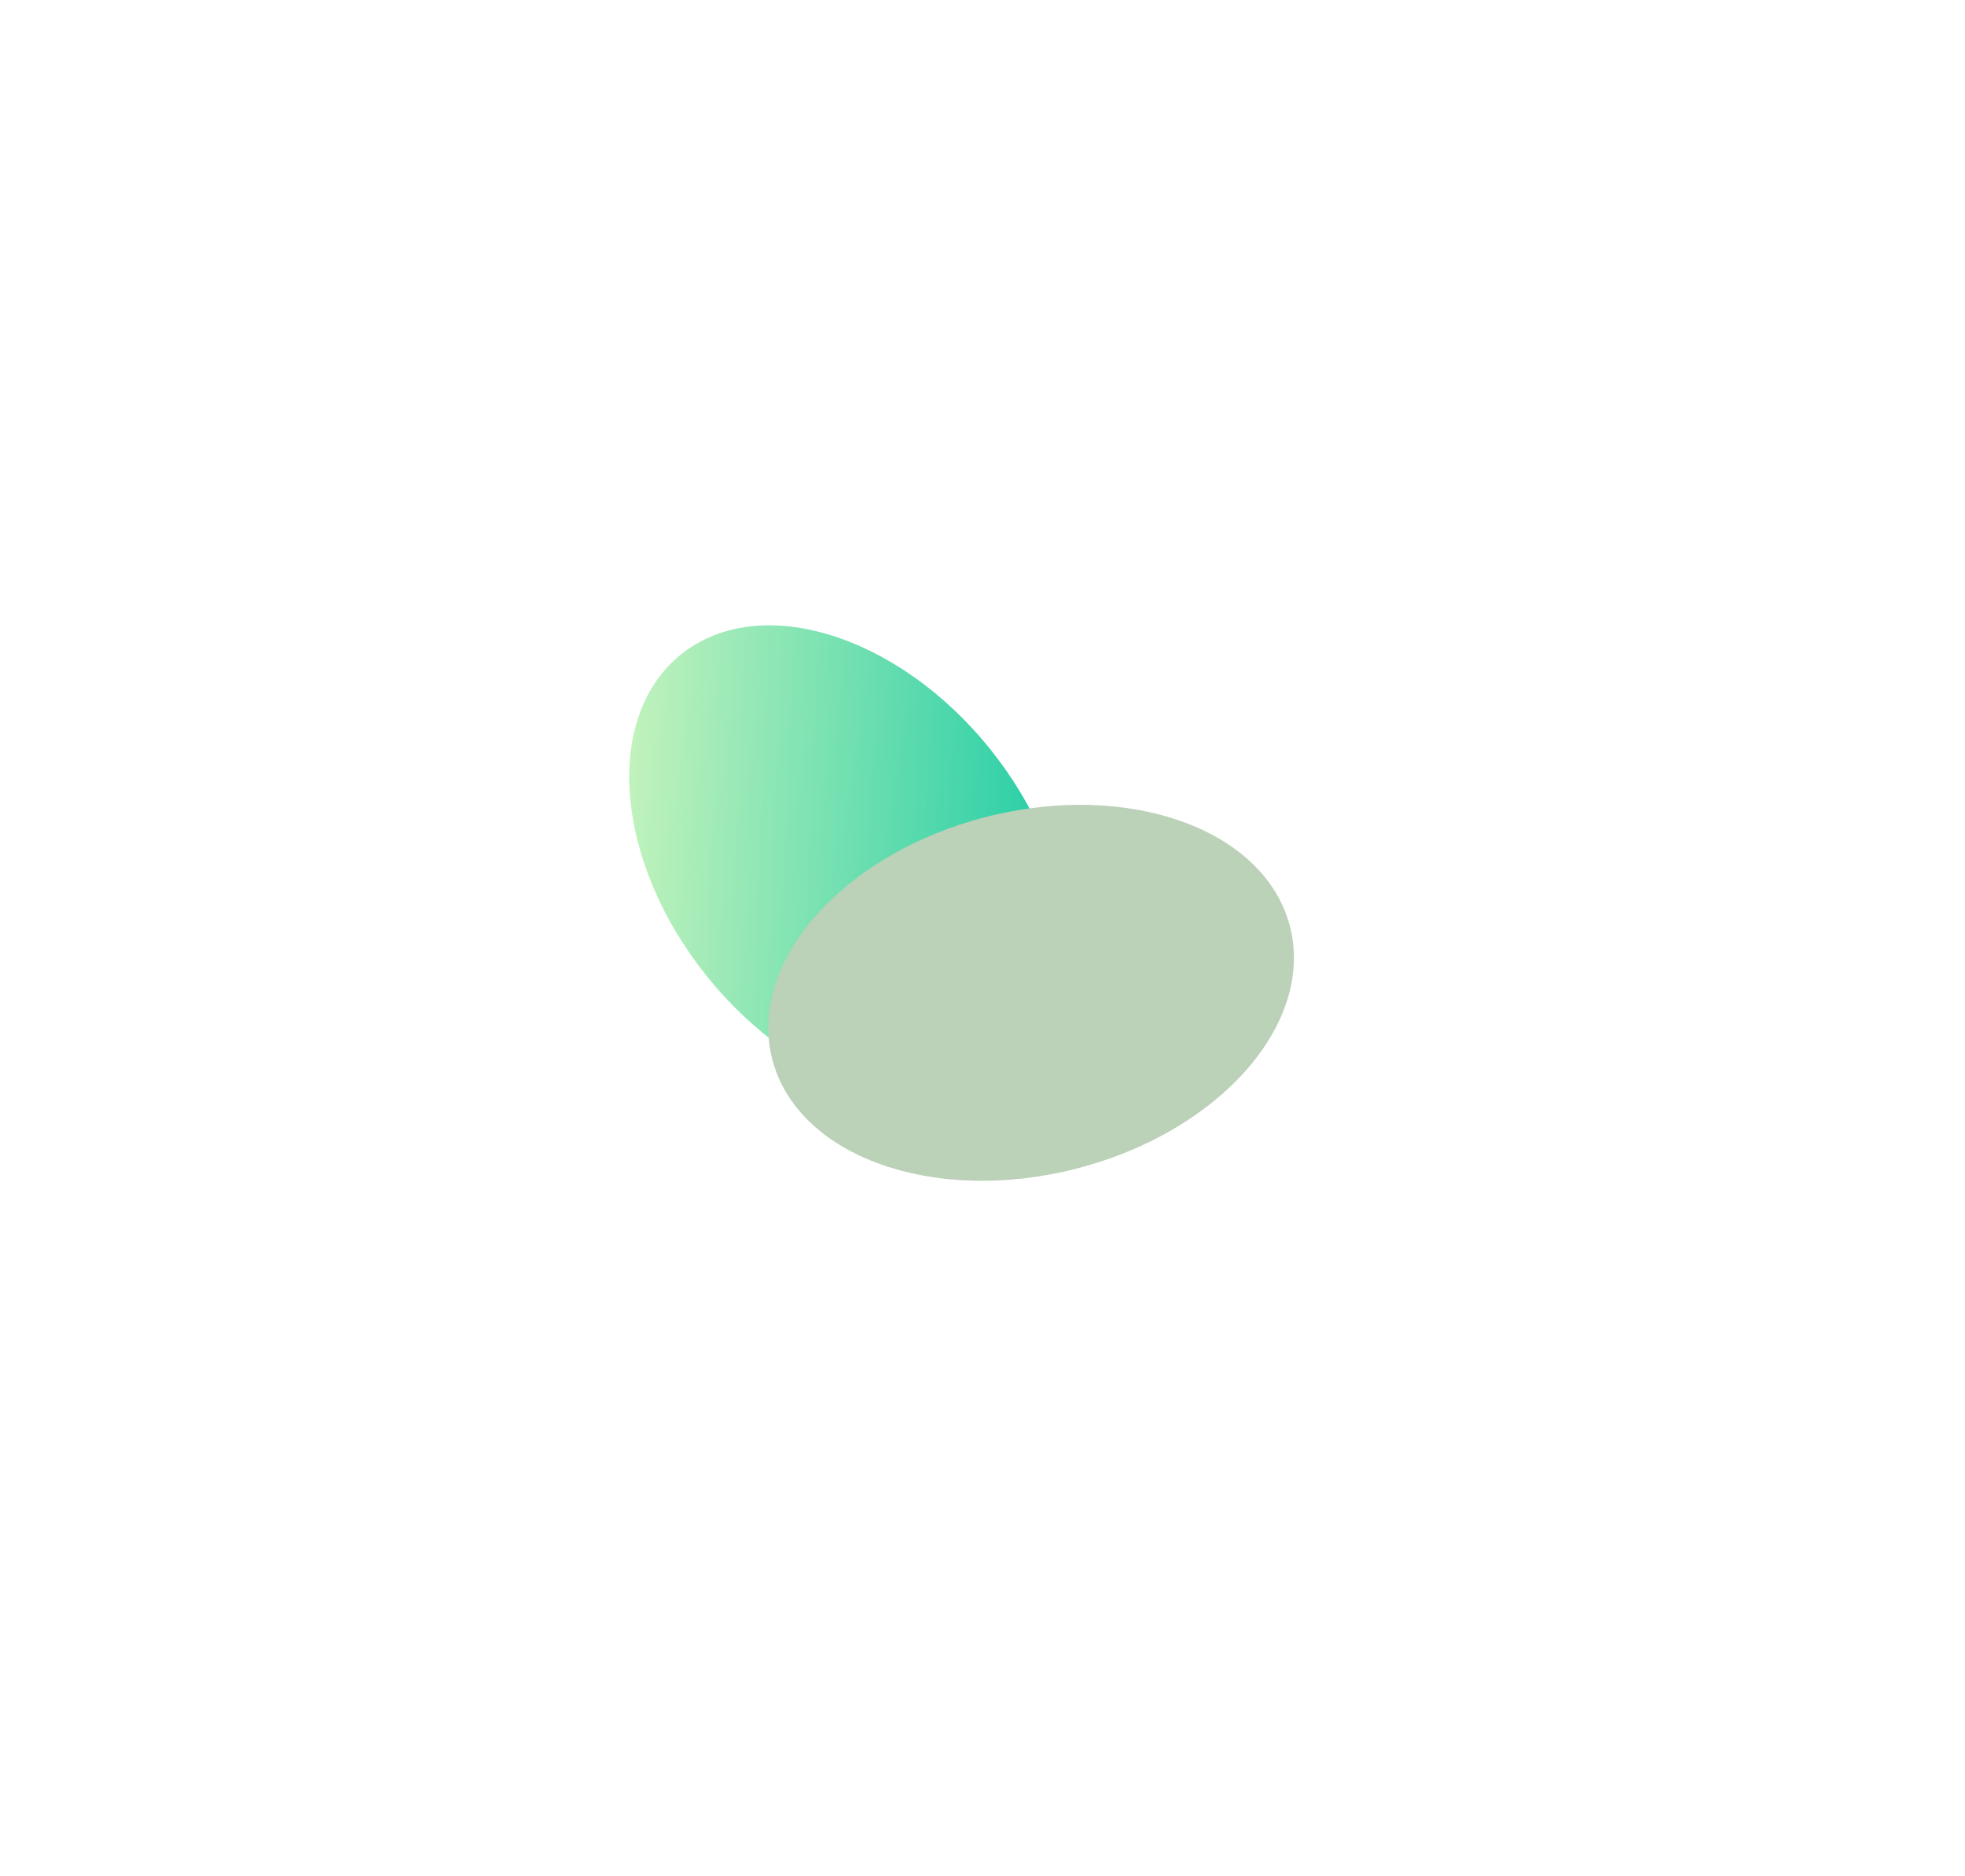<?xml version="1.0" encoding="UTF-8"?> <svg xmlns="http://www.w3.org/2000/svg" width="1221" height="1166" viewBox="0 0 1221 1166" fill="none"><g filter="url(#filter0_f_184_30)"><path d="M423.128 406.716C471.673 367.651 557.634 393.9 615.128 465.345C672.622 536.791 679.877 626.377 631.333 665.442C582.788 704.507 496.827 678.259 439.333 606.814C381.838 535.368 374.583 445.781 423.128 406.716Z" fill="url(#paint0_linear_184_30)"></path></g><g filter="url(#filter1_f_184_30)"><ellipse cx="640.701" cy="616.969" rx="166.049" ry="112.824" transform="rotate(-14.346 640.701 616.969)" fill="#BBD1B8"></ellipse></g><defs><filter id="filter0_f_184_30" x="32.059" y="29.692" width="990.343" height="1012.77" filterUnits="userSpaceOnUse" color-interpolation-filters="sRGB"><feFlood flood-opacity="0" result="BackgroundImageFix"></feFlood><feBlend mode="normal" in="SourceGraphic" in2="BackgroundImageFix" result="shape"></feBlend><feGaussianBlur stdDeviation="179.461" result="effect1_foregroundBlur_184_30"></feGaussianBlur></filter><filter id="filter1_f_184_30" x="208.202" y="230.953" width="864.999" height="772.031" filterUnits="userSpaceOnUse" color-interpolation-filters="sRGB"><feFlood flood-opacity="0" result="BackgroundImageFix"></feFlood><feBlend mode="normal" in="SourceGraphic" in2="BackgroundImageFix" result="shape"></feBlend><feGaussianBlur stdDeviation="134.595" result="effect1_foregroundBlur_184_30"></feGaussianBlur></filter><linearGradient id="paint0_linear_184_30" x1="388.849" y1="530.217" x2="665.613" y2="541.942" gradientUnits="userSpaceOnUse"><stop stop-color="#C1F2BC"></stop><stop offset="1" stop-color="#1ECCA5"></stop></linearGradient></defs></svg> 